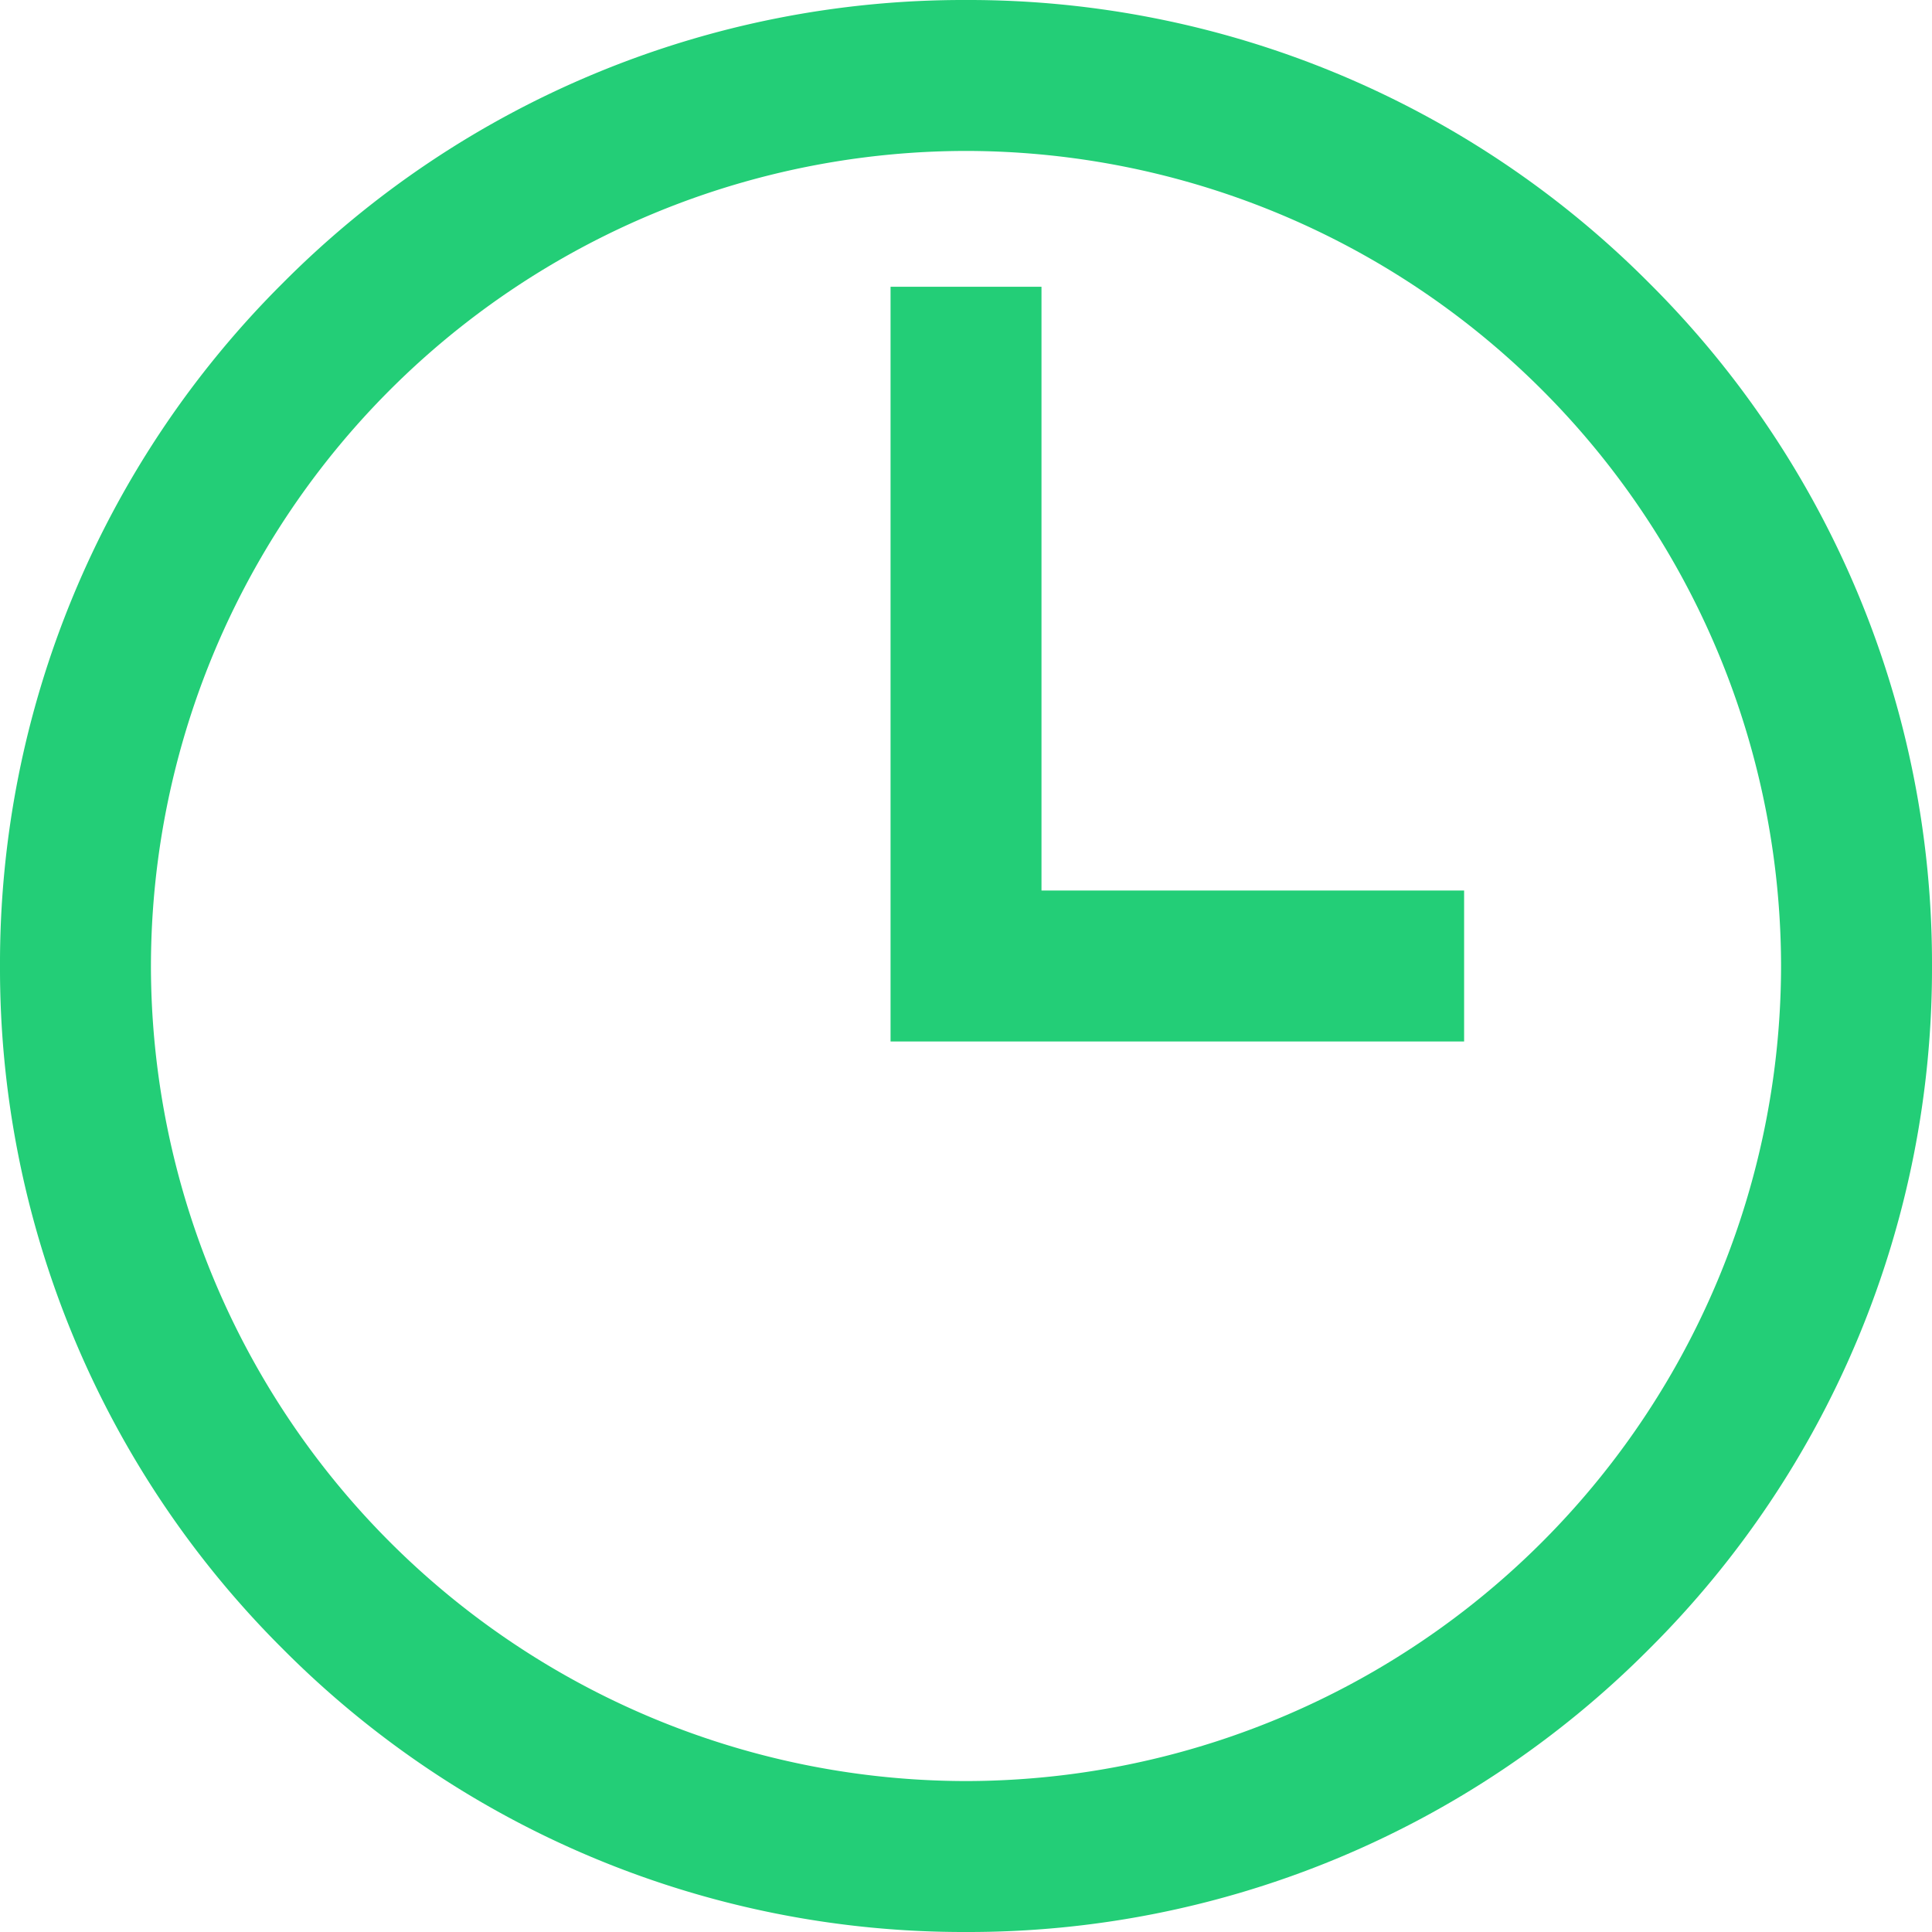 <svg xmlns="http://www.w3.org/2000/svg" width="297.647" height="297.647" viewBox="0 0 297.647 297.647">
  <g id="_747306" data-name="747306" transform="translate(0 0)">
    <path id="Union_2" data-name="Union 2" d="M-828.911-2169.442A147.858,147.858,0,0,1-872.5-2274.677a147.855,147.855,0,0,1,43.589-105.234A147.855,147.855,0,0,1-723.677-2423.5a147.857,147.857,0,0,1,105.235,43.589,147.855,147.855,0,0,1,43.589,105.234,147.858,147.858,0,0,1-43.589,105.235,147.857,147.857,0,0,1-105.235,43.589A147.855,147.855,0,0,1-828.911-2169.442Zm-20.336-105.235a125.712,125.712,0,0,0,125.57,125.57,125.712,125.712,0,0,0,125.57-125.57,125.712,125.712,0,0,0-125.57-125.57A125.713,125.713,0,0,0-849.246-2274.677ZM-735.3-2263.05v-116.268h23.253v93.015h65.11v23.253Z" transform="translate(872.5 2423.5)" fill="#23ce77"/>
  </g>
</svg>

